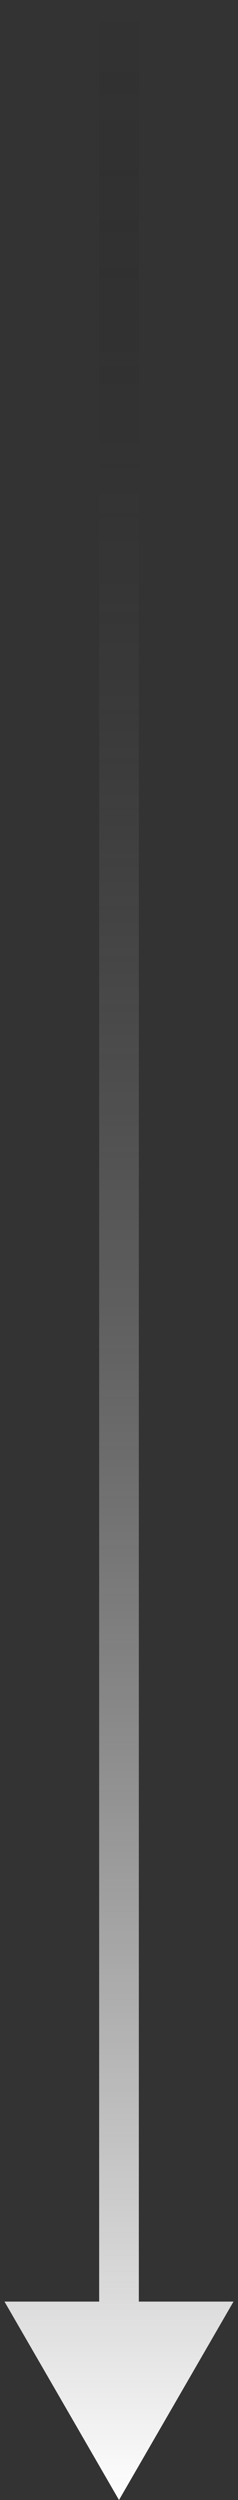 <?xml version="1.0" encoding="UTF-8"?> <svg xmlns="http://www.w3.org/2000/svg" width="6" height="63" viewBox="0 0 6 63" fill="none"><rect x="0" y="0" width="6" height="63" fill="#333333" stroke="none"/><path d="M3 63L0.113 58H5.887L3 63ZM2.5 58.5V0H3.5V58.5H2.5Z" fill="url(#paint0_linear_1939_6206)"></path><defs><linearGradient id="paint0_linear_1939_6206" x1="3.5" y1="63" x2="3.5" y2="0" gradientUnits="userSpaceOnUse"><stop stop-color="white"></stop><stop offset="1" stop-color="#030303" stop-opacity="0"></stop></linearGradient></defs></svg> 